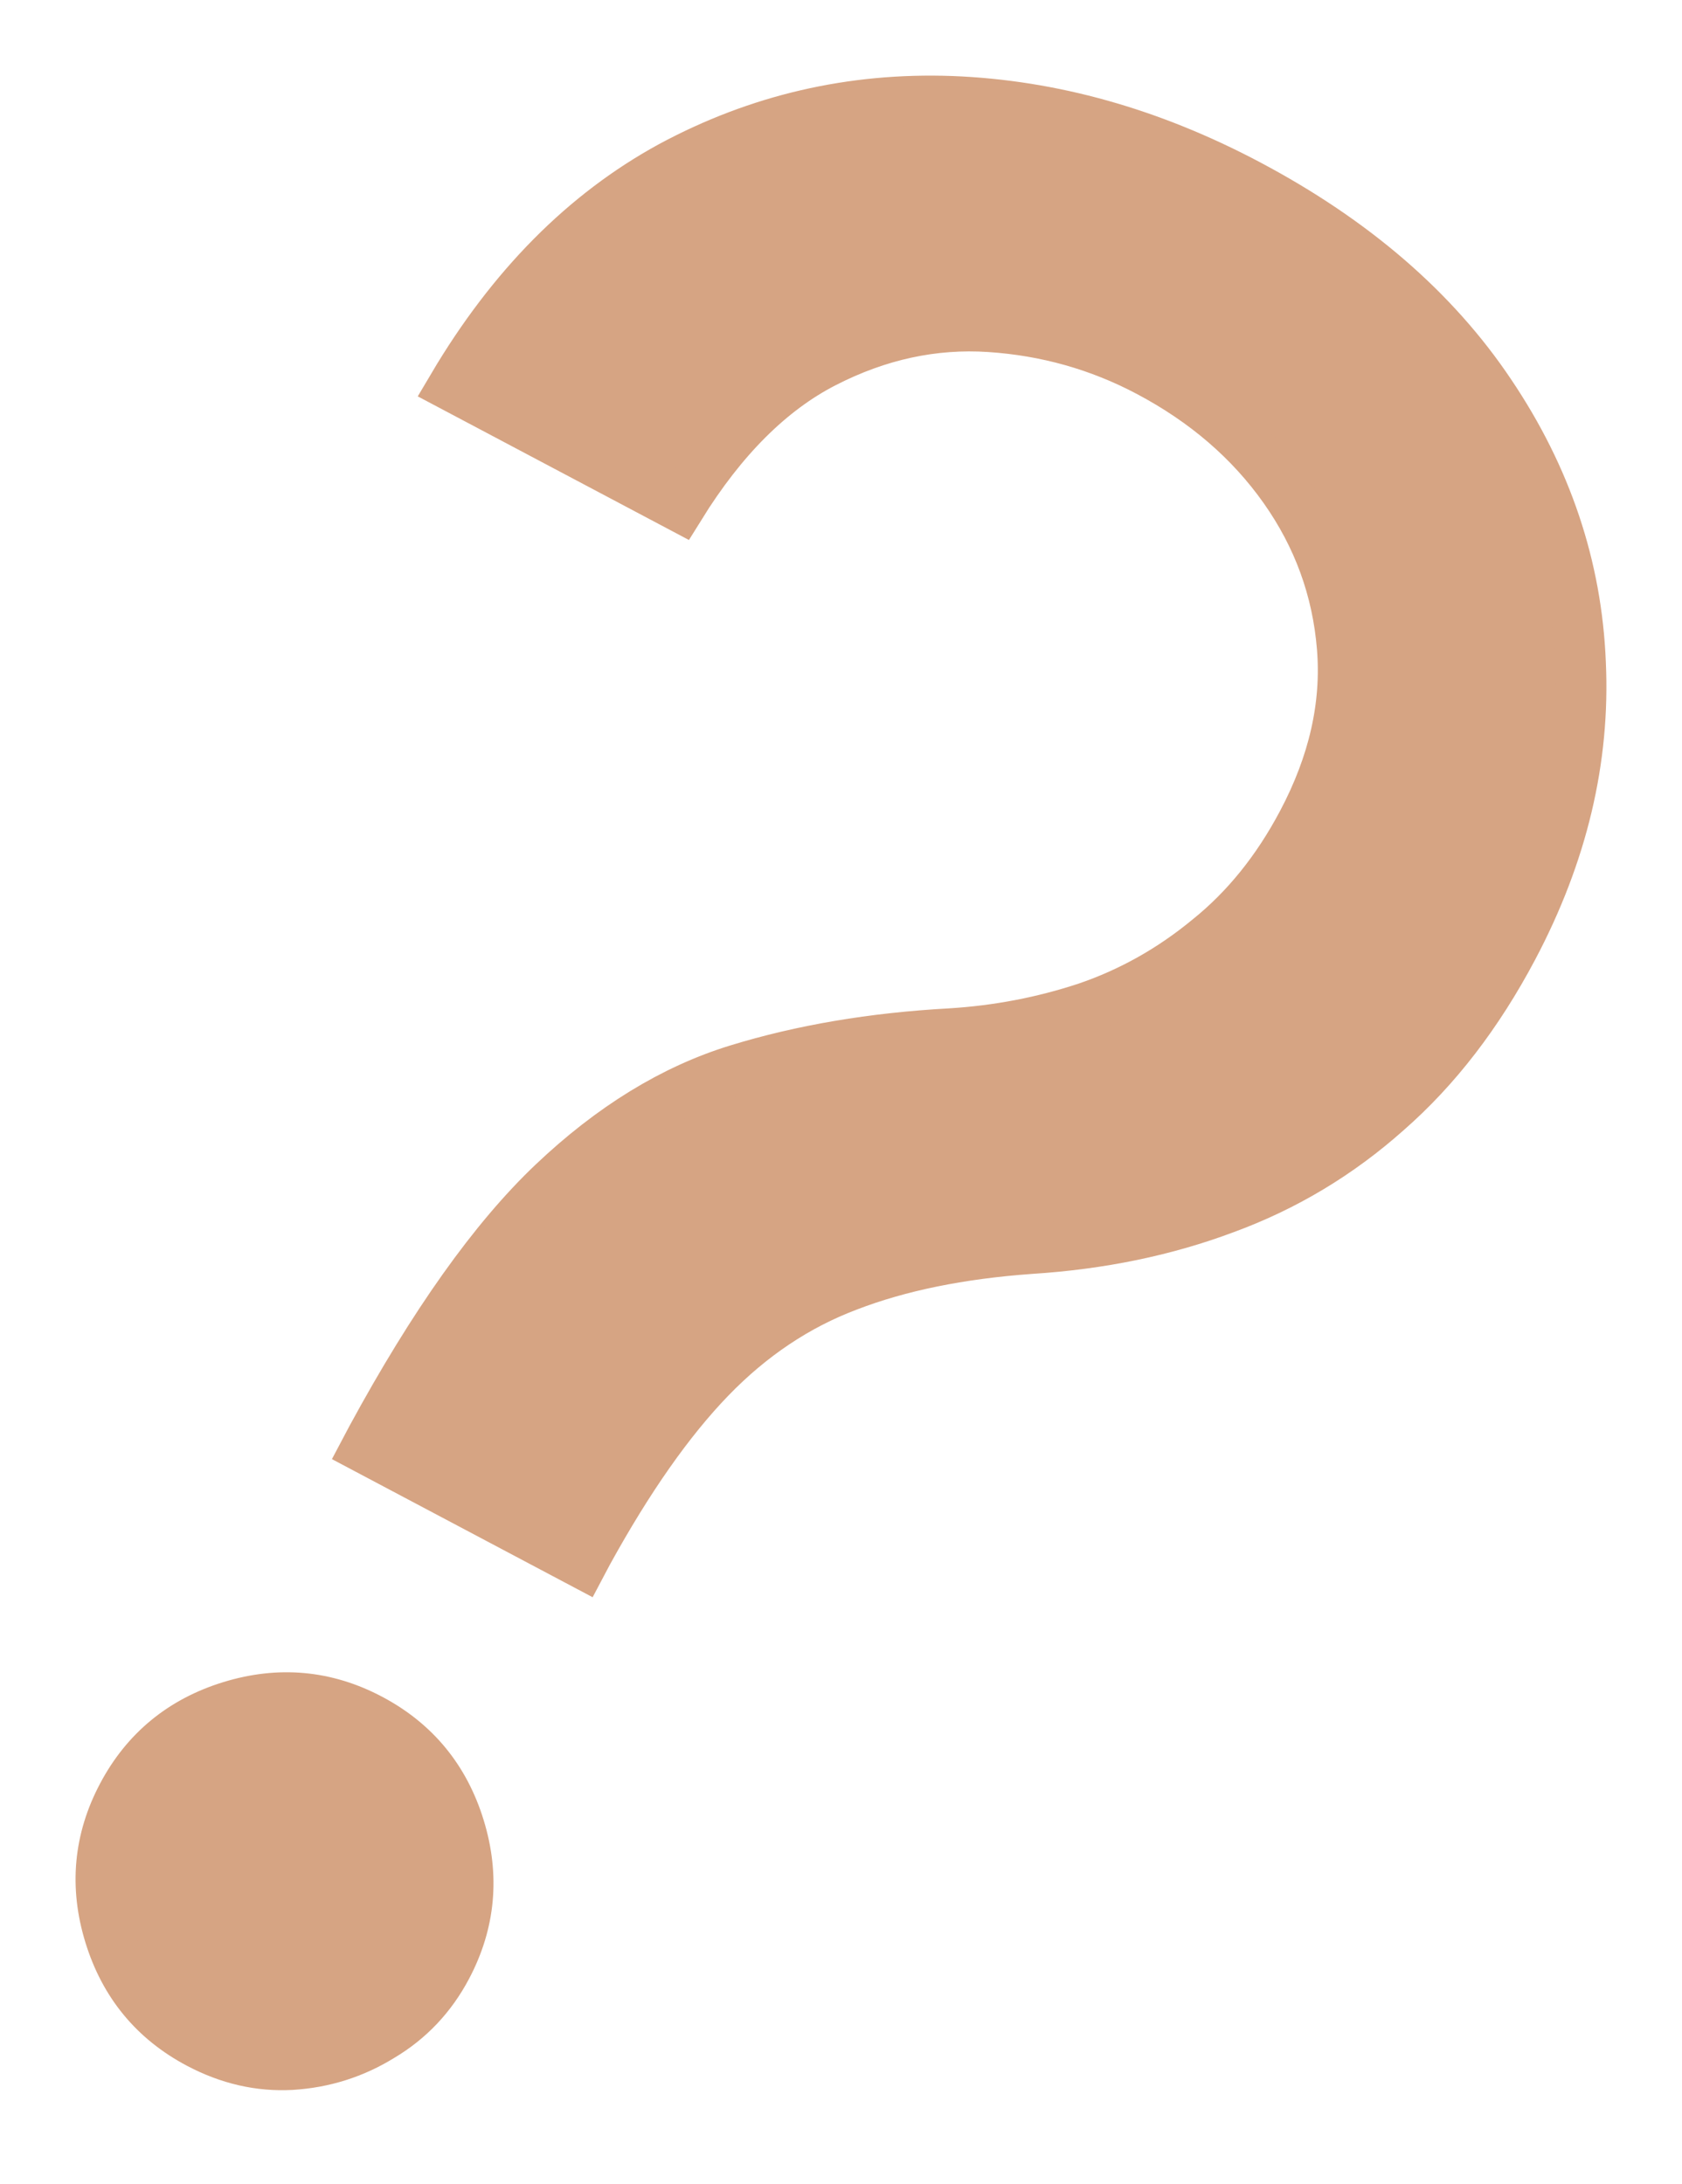 <?xml version="1.0" encoding="UTF-8"?> <svg xmlns="http://www.w3.org/2000/svg" width="67" height="87" viewBox="0 0 67 87" fill="none"> <path d="M14.573 57.704L14.801 57.273C17.27 52.726 19.676 49.341 22.019 47.117C24.361 44.894 26.814 43.388 29.378 42.6C31.941 41.812 34.77 41.333 37.864 41.163C39.733 41.049 41.54 40.703 43.287 40.126C45.046 39.525 46.661 38.618 48.131 37.404C49.626 36.203 50.874 34.657 51.875 32.765C53.118 30.419 53.645 28.093 53.456 25.786C53.268 23.479 52.499 21.37 51.151 19.461C49.802 17.551 48.002 16 45.752 14.808C43.789 13.768 41.682 13.174 39.431 13.024C37.181 12.874 34.982 13.35 32.836 14.451C30.689 15.552 28.772 17.464 27.085 20.188L18.035 15.395C20.382 11.427 23.28 8.501 26.73 6.619C30.203 4.749 33.925 3.885 37.897 4.027C41.892 4.181 45.829 5.285 49.708 7.339C53.921 9.57 57.14 12.348 59.365 15.672C61.613 19.009 62.814 22.587 62.967 26.408C63.144 30.242 62.243 34.026 60.265 37.761C58.871 40.394 57.202 42.561 55.26 44.26C53.341 45.972 51.184 47.267 48.789 48.144C46.417 49.034 43.835 49.567 41.044 49.744C38.24 49.945 35.817 50.44 33.774 51.228C31.745 51.993 29.917 53.216 28.29 54.899C26.663 56.582 25.039 58.895 23.419 61.838L23.191 62.269L14.573 57.704ZM7.91 81.397C6.139 80.459 4.955 79.02 4.358 77.079C3.761 75.138 3.932 73.282 4.87 71.51C5.808 69.739 7.248 68.555 9.188 67.958C11.129 67.361 12.985 67.531 14.757 68.47C16.529 69.408 17.713 70.847 18.309 72.788C18.906 74.729 18.736 76.585 17.797 78.357C17.176 79.53 16.306 80.449 15.188 81.113C14.094 81.79 12.897 82.168 11.599 82.247C10.337 82.315 9.107 82.031 7.91 81.397Z" fill="#D6A483" stroke="#D6A483" stroke-width="2"></path> </svg> 